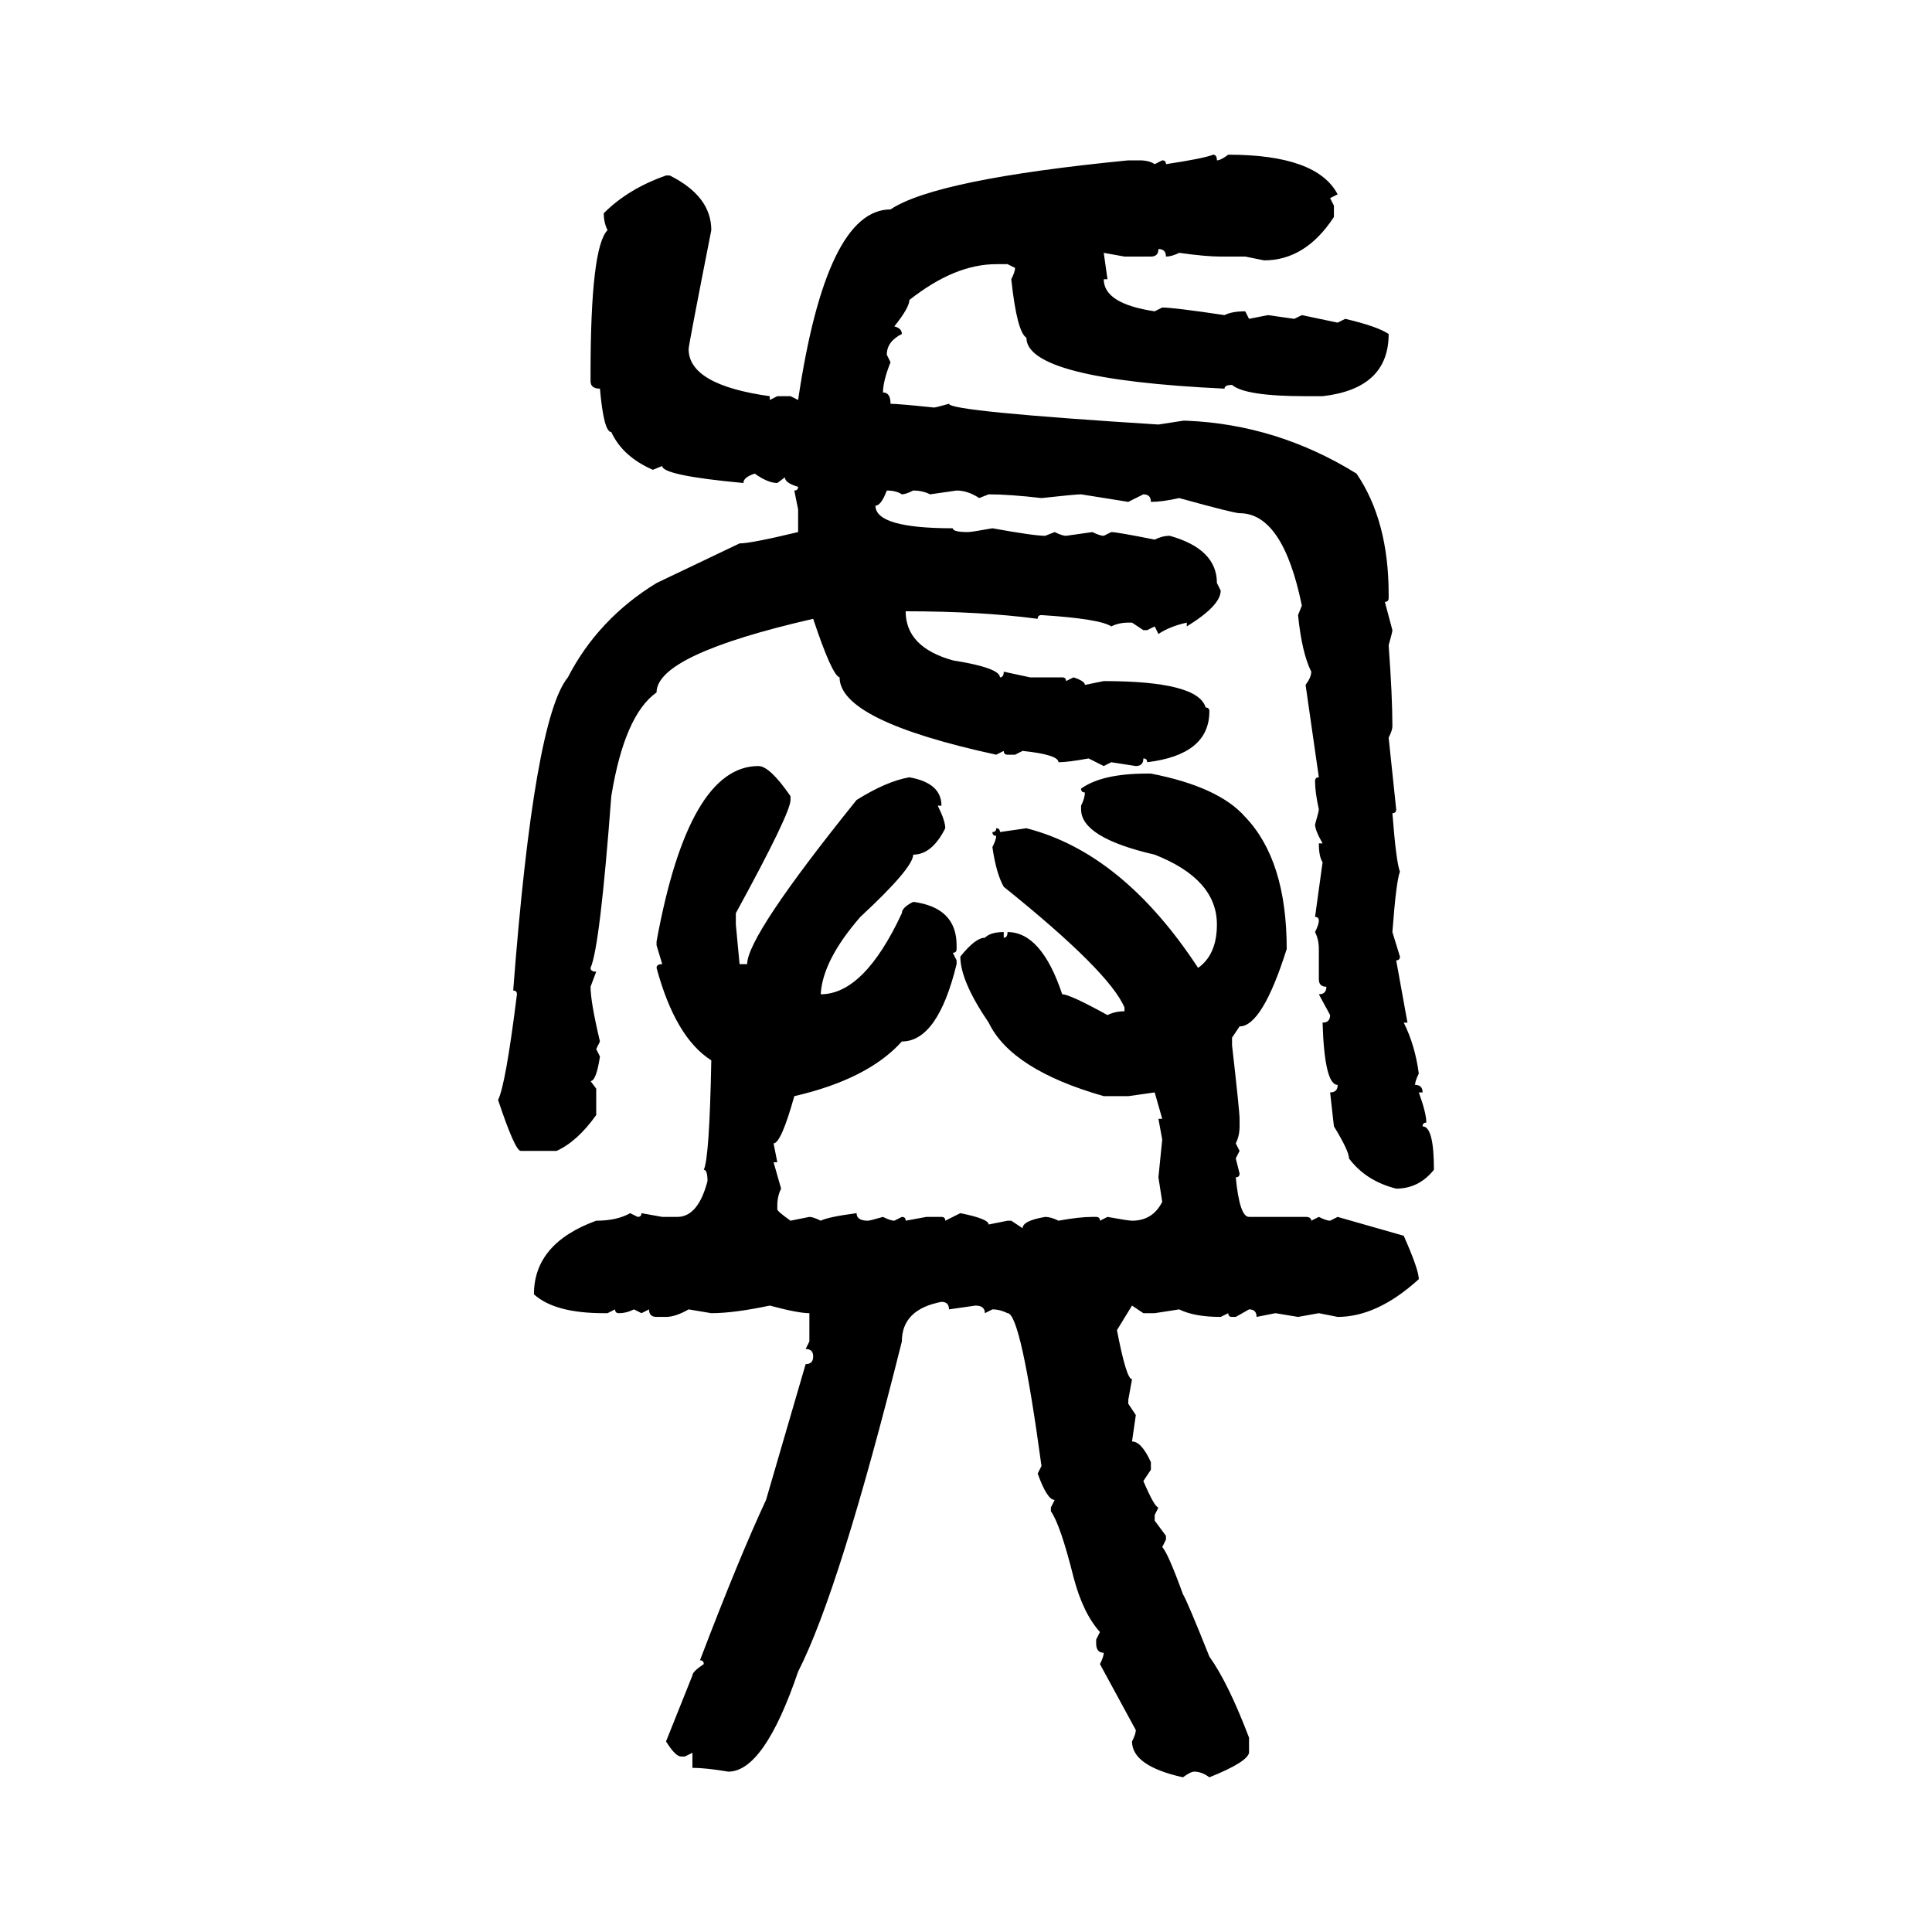 <svg xmlns="http://www.w3.org/2000/svg" xmlns:xlink="http://www.w3.org/1999/xlink" width="300" height="300"><path d="M188.38 24.02L188.38 24.02Q188.96 24.02 188.96 24.90L188.96 24.90Q189.55 24.90 190.72 24.02L190.72 24.02Q204.49 24.02 207.71 30.18L207.71 30.18L206.54 30.76L207.13 31.93L207.13 33.69Q202.73 40.43 196.29 40.43L196.29 40.43L193.36 39.84L189.55 39.84Q187.21 39.84 183.11 39.26L183.11 39.26Q181.93 39.84 181.05 39.84L181.05 39.84Q181.05 38.67 179.88 38.67L179.88 38.67Q179.88 39.84 178.71 39.84L178.71 39.84L174.61 39.84L171.39 39.26L171.97 43.36L171.39 43.36Q171.39 47.17 179.30 48.34L179.30 48.34L180.47 47.75Q182.23 47.75 190.14 48.93L190.14 48.93Q191.31 48.34 193.36 48.34L193.36 48.34L193.95 49.51L196.88 48.93L200.98 49.51L202.15 48.93L207.71 50.10L208.89 49.51Q213.87 50.68 215.63 51.86L215.63 51.86Q215.63 60.35 205.37 61.52L205.37 61.52L202.73 61.52Q193.36 61.52 191.31 59.77L191.31 59.77Q190.14 59.77 190.14 60.35L190.14 60.35Q159.38 58.89 159.38 52.44L159.38 52.44Q157.91 51.56 157.03 43.36L157.03 43.36Q157.62 42.19 157.62 41.60L157.62 41.60L156.45 41.02L154.69 41.02Q148.24 41.02 141.21 46.58L141.21 46.58Q141.21 47.75 138.87 50.68L138.87 50.68Q140.04 50.98 140.04 51.86L140.04 51.86Q137.70 53.03 137.70 55.08L137.70 55.08L138.28 56.25Q137.11 59.18 137.11 60.94L137.11 60.94Q138.28 60.94 138.28 62.70L138.28 62.70Q139.45 62.70 145.02 63.28L145.02 63.28Q145.31 63.28 147.36 62.70L147.36 62.70Q147.36 63.87 179.88 65.92L179.88 65.92L183.69 65.33L184.28 65.33Q198.34 65.92 210.64 73.54L210.64 73.54Q215.63 80.86 215.63 92.29L215.63 92.29L215.63 92.87Q215.63 93.46 215.04 93.46L215.04 93.46L216.21 97.85Q216.21 98.14 215.63 100.20L215.63 100.20Q216.21 108.11 216.21 112.79L216.21 112.79Q216.21 113.38 215.63 114.55L215.63 114.55L216.80 125.68Q216.80 126.27 216.21 126.27L216.21 126.27Q216.80 133.89 217.38 135.35L217.38 135.35Q216.80 136.82 216.21 144.73L216.21 144.73L217.38 148.54Q217.38 149.12 216.80 149.12L216.80 149.12L218.55 158.79L217.97 158.79Q219.73 162.30 220.31 166.70L220.31 166.70Q219.73 167.87 219.73 168.46L219.73 168.46Q220.90 168.46 220.90 169.63L220.90 169.63L220.31 169.63Q221.48 172.85 221.48 174.32L221.48 174.32Q220.90 174.32 220.90 174.90L220.90 174.90Q222.66 174.90 222.66 181.64L222.66 181.64Q220.31 184.57 216.80 184.57L216.80 184.57Q212.11 183.40 209.47 179.88L209.47 179.88Q209.47 178.71 207.13 174.90L207.13 174.90L206.54 169.63Q207.71 169.63 207.71 168.46L207.71 168.46Q205.66 168.46 205.37 158.79L205.37 158.79Q206.54 158.79 206.54 157.62L206.54 157.62L204.79 154.39Q205.96 154.39 205.96 153.22L205.96 153.22Q204.79 153.22 204.79 152.05L204.79 152.05L204.79 147.36Q204.79 145.90 204.20 144.73L204.20 144.73Q204.79 143.55 204.79 142.97L204.79 142.97Q204.79 142.38 204.20 142.38L204.20 142.38L205.37 133.89Q204.79 133.01 204.79 130.96L204.79 130.96L205.37 130.96Q204.20 128.91 204.20 128.03L204.20 128.03Q204.79 125.98 204.79 125.68L204.79 125.68Q204.20 123.05 204.20 121.29L204.20 121.29Q204.20 120.70 204.79 120.70L204.79 120.70L202.73 106.35Q203.61 105.18 203.61 104.30L203.61 104.30Q202.15 101.37 201.56 95.51L201.56 95.51L202.15 94.04Q199.22 79.69 192.48 79.69L192.48 79.69Q191.60 79.69 183.11 77.34L183.11 77.34Q180.47 77.93 178.71 77.93L178.71 77.93Q178.71 76.76 177.54 76.76L177.54 76.76L175.20 77.93L167.87 76.76Q166.99 76.76 161.72 77.34L161.72 77.34Q156.74 76.76 153.52 76.76L153.52 76.76L152.05 77.34Q150.29 76.17 148.54 76.17L148.54 76.17L144.43 76.76Q143.26 76.17 141.80 76.17L141.80 76.17Q140.63 76.76 140.04 76.76L140.04 76.76Q139.16 76.17 137.70 76.17L137.70 76.17Q136.82 78.52 135.94 78.52L135.94 78.52Q135.94 82.03 147.95 82.03L147.95 82.03Q147.95 82.62 150.29 82.62L150.29 82.62Q150.88 82.62 154.10 82.03L154.10 82.03Q160.55 83.20 162.30 83.20L162.30 83.20L163.77 82.62Q164.94 83.20 165.53 83.20L165.53 83.20L169.63 82.62Q170.80 83.20 171.39 83.20L171.39 83.20L172.56 82.62Q173.44 82.62 179.30 83.79L179.30 83.79Q180.47 83.20 181.64 83.20L181.64 83.20Q188.96 85.25 188.96 90.53L188.96 90.53L189.55 91.70Q189.55 94.04 184.28 97.27L184.28 97.27L184.28 96.68Q181.64 97.27 179.88 98.44L179.88 98.44L179.30 97.27L178.13 97.85L177.54 97.85L175.78 96.68L175.20 96.68Q173.73 96.68 172.56 97.27L172.56 97.27Q170.80 96.09 161.72 95.51L161.72 95.51Q161.13 95.51 161.13 96.09L161.13 96.09Q152.34 94.92 140.63 94.92L140.63 94.92Q140.63 100.49 147.95 102.54L147.95 102.54Q155.27 103.71 155.27 105.18L155.27 105.18Q155.86 105.18 155.86 104.30L155.86 104.30L159.96 105.18L164.94 105.18Q165.53 105.18 165.53 105.76L165.53 105.76L166.70 105.18Q168.46 105.76 168.46 106.35L168.46 106.35L171.39 105.76Q186.04 105.76 187.21 109.86L187.21 109.86Q187.79 109.86 187.79 110.45L187.79 110.45Q187.79 117.19 178.13 118.36L178.13 118.36Q178.13 117.77 177.54 117.77L177.54 117.77Q177.54 118.95 176.37 118.95L176.37 118.95L172.56 118.36L171.39 118.95L169.04 117.77Q165.82 118.36 164.36 118.36L164.36 118.36Q164.36 117.19 158.79 116.60L158.79 116.60L157.62 117.19L156.45 117.19Q155.86 117.19 155.86 116.60L155.86 116.60L154.69 117.19Q130.37 111.91 130.37 105.18L130.37 105.18Q129.20 104.88 126.27 96.09L126.27 96.09Q101.95 101.66 101.95 107.52L101.95 107.52Q96.97 111.04 94.92 123.63L94.92 123.63Q93.16 147.07 91.70 150.29L91.70 150.29Q91.70 150.88 92.58 150.88L92.58 150.88L91.70 153.22Q91.70 155.57 93.16 161.72L93.16 161.72L92.58 162.89L93.16 164.06Q92.58 167.87 91.70 167.87L91.70 167.87L92.58 169.04L92.58 173.14Q89.65 177.25 86.43 178.71L86.43 178.71L80.86 178.71Q79.98 178.71 77.34 170.80L77.34 170.80Q78.52 168.46 80.27 154.39L80.27 154.39Q80.27 153.81 79.69 153.81L79.69 153.81Q82.91 111.62 88.18 105.18L88.18 105.18Q92.87 96.09 101.95 90.53L101.95 90.53L114.84 84.38Q116.60 84.38 123.93 82.62L123.93 82.62L123.93 79.10L123.34 76.17Q123.93 76.17 123.93 75.59L123.93 75.59Q121.88 75 121.88 74.12L121.88 74.12L120.70 75Q119.24 75 117.19 73.54L117.19 73.54Q115.43 74.12 115.43 75L115.43 75Q102.83 73.83 102.83 72.36L102.83 72.36L101.37 72.95Q96.68 70.90 94.92 67.09L94.92 67.09Q93.75 67.09 93.16 60.35L93.16 60.35Q91.70 60.35 91.70 59.18L91.70 59.18L91.70 58.01Q91.70 38.38 94.34 35.74L94.34 35.74Q93.75 34.57 93.75 33.11L93.75 33.11Q97.56 29.30 103.42 27.25L103.42 27.25L104.00 27.25Q110.45 30.47 110.45 35.74L110.45 35.74Q106.93 53.61 106.93 54.20L106.93 54.20Q106.93 59.77 119.53 61.52L119.53 61.52L119.53 62.11L120.70 61.52L122.75 61.52L123.93 62.11Q128.32 32.52 138.28 32.52L138.28 32.52Q145.31 27.83 175.20 24.90L175.20 24.90L176.95 24.90Q178.42 24.90 179.30 25.49L179.30 25.49L180.47 24.90Q181.05 24.90 181.05 25.49L181.05 25.49Q186.91 24.61 188.38 24.02ZM117.77 118.95L117.77 118.95Q119.53 118.95 122.75 123.63L122.75 123.63L122.75 124.22Q122.75 126.27 114.26 141.80L114.26 141.80L114.26 143.55L114.84 149.71L116.02 149.71Q116.02 145.31 133.01 124.22L133.01 124.22Q137.70 121.29 141.21 120.70L141.21 120.70Q146.19 121.58 146.19 125.10L146.19 125.10L145.61 125.10Q146.78 127.44 146.78 128.61L146.78 128.61Q144.73 132.71 141.80 132.71L141.80 132.71Q141.80 134.77 133.59 142.38L133.59 142.38Q127.73 149.12 127.44 154.39L127.44 154.39Q134.18 154.39 140.04 141.80L140.04 141.80Q140.04 140.92 141.80 140.04L141.80 140.04Q148.54 140.92 148.54 146.78L148.54 146.78L148.54 147.36Q148.54 147.95 147.95 147.95L147.95 147.95L148.54 149.12L148.54 149.71Q145.61 161.72 140.04 161.72L140.04 161.72Q134.77 167.58 123.34 170.21L123.34 170.21Q121.29 177.54 120.12 177.54L120.12 177.54L120.70 180.47L120.12 180.47L121.29 184.57Q120.70 185.74 120.70 187.21L120.70 187.21L120.70 187.79Q120.70 188.09 122.75 189.55L122.75 189.55L125.68 188.96Q126.27 188.96 127.44 189.55L127.44 189.55Q128.61 188.96 133.01 188.38L133.01 188.38Q133.01 189.55 134.77 189.55L134.77 189.55Q135.06 189.55 137.11 188.96L137.11 188.96Q138.28 189.55 138.87 189.55L138.87 189.55L140.04 188.96Q140.63 188.96 140.63 189.55L140.63 189.55L143.85 188.96L146.19 188.96Q146.78 188.96 146.78 189.55L146.78 189.55L149.12 188.38Q153.52 189.26 153.52 190.14L153.52 190.14L156.45 189.55L157.03 189.55L158.79 190.72Q158.79 189.55 162.30 188.96L162.30 188.96Q163.18 188.96 164.36 189.55L164.36 189.55Q167.58 188.96 169.63 188.96L169.63 188.96L170.21 188.96Q170.80 188.96 170.80 189.55L170.80 189.55L171.97 188.96Q175.20 189.55 175.78 189.55L175.78 189.55Q179.00 189.55 180.47 186.62L180.47 186.62L179.88 182.81L180.47 176.95L179.88 173.73L180.47 173.73L179.30 169.63L175.20 170.21L171.39 170.21Q157.03 166.11 153.52 158.79L153.52 158.79Q149.12 152.34 149.12 148.54L149.12 148.54Q151.46 145.61 152.93 145.61L152.93 145.61Q153.81 144.73 155.86 144.73L155.86 144.73L155.86 145.61Q156.45 145.61 156.45 144.73L156.45 144.73Q161.72 144.73 164.94 154.39L164.94 154.39Q166.11 154.39 171.97 157.62L171.97 157.62Q173.14 157.03 174.61 157.03L174.61 157.03L174.61 156.45Q172.27 150.88 155.86 137.70L155.86 137.70Q154.69 135.64 154.10 131.54L154.10 131.54Q154.69 130.37 154.69 129.79L154.69 129.79Q154.10 129.79 154.10 129.20L154.10 129.20Q154.69 129.20 154.69 128.61L154.69 128.61Q155.27 128.61 155.27 129.20L155.27 129.20L159.38 128.61Q174.32 132.42 186.04 150.29L186.04 150.29Q188.96 148.24 188.96 143.55L188.96 143.55Q188.96 136.52 179.30 132.71L179.30 132.71Q167.87 130.08 167.87 125.68L167.87 125.68L167.87 125.10Q168.46 123.93 168.46 123.05L168.46 123.05Q167.87 123.05 167.87 122.46L167.87 122.46Q171.09 120.12 178.13 120.12L178.13 120.12L178.71 120.12Q189.26 122.17 193.36 126.86L193.36 126.86Q199.80 133.59 199.80 147.36L199.80 147.36Q196.00 159.38 192.48 159.38L192.48 159.38L191.31 161.13L191.31 162.30Q192.48 172.56 192.48 173.73L192.48 173.73L192.48 174.90Q192.48 176.37 191.89 177.54L191.89 177.54L192.48 178.71L191.89 179.88L192.48 182.23Q192.48 182.81 191.89 182.81L191.89 182.81Q192.48 188.96 193.95 188.96L193.95 188.96L202.73 188.96Q203.61 188.96 203.61 189.55L203.61 189.55L204.79 188.96Q205.96 189.55 206.54 189.55L206.54 189.55L207.71 188.96L217.97 191.89Q220.31 197.17 220.31 198.63L220.31 198.63Q213.87 204.49 207.71 204.49L207.71 204.49L204.79 203.91L201.56 204.49L198.05 203.91L195.12 204.49Q195.12 203.32 193.95 203.32L193.95 203.32L191.89 204.49L191.31 204.49Q190.72 204.49 190.72 203.91L190.72 203.91L189.55 204.49Q185.45 204.49 183.11 203.32L183.11 203.32L179.30 203.91L177.54 203.91L175.78 202.73L173.44 206.54Q174.90 214.16 175.78 214.16L175.78 214.16L175.20 217.38L175.20 217.97L176.37 219.73L175.78 223.83Q177.25 223.83 178.71 227.05L178.71 227.05L178.71 228.22L177.54 229.98Q179.30 234.08 179.88 234.08L179.88 234.08L179.30 235.25L179.30 236.13L181.05 238.48L181.05 239.06L180.47 240.23Q181.35 241.11 183.69 247.56L183.69 247.56Q184.28 248.44 187.79 257.23L187.79 257.23Q190.72 261.33 193.95 269.82L193.95 269.82L193.95 272.17Q193.65 273.63 187.79 275.98L187.79 275.98Q186.62 275.10 185.45 275.10L185.45 275.10Q184.86 275.10 183.69 275.98L183.69 275.98Q175.78 274.22 175.78 270.41L175.78 270.41Q176.37 269.24 176.37 268.65L176.37 268.65L170.80 258.40Q171.39 257.23 171.39 256.64L171.39 256.64Q170.21 256.64 170.21 255.18L170.21 255.18L170.21 254.59L170.80 253.42Q168.16 250.49 166.70 244.92L166.70 244.92Q164.65 236.72 163.18 234.67L163.18 234.67L163.18 234.08L163.77 232.91Q162.60 232.91 161.13 228.81L161.13 228.81L161.72 227.64Q158.50 203.91 156.45 203.91L156.45 203.91Q155.27 203.32 154.10 203.32L154.10 203.32L152.93 203.91Q152.93 202.73 151.46 202.73L151.46 202.73L147.36 203.32Q147.36 202.15 146.19 202.15L146.19 202.15Q140.04 203.32 140.04 208.30L140.04 208.30Q130.37 246.97 123.93 259.57L123.93 259.57Q118.65 275.10 113.09 275.10L113.09 275.10Q109.57 274.51 107.52 274.51L107.52 274.51L107.52 272.17L106.35 272.75L105.76 272.75Q104.88 272.75 103.42 270.41L103.42 270.41L107.52 260.16Q107.52 259.57 109.28 258.40L109.28 258.40Q109.28 257.81 108.69 257.81L108.69 257.81Q114.84 241.70 118.95 232.91L118.95 232.91L125.10 211.82Q126.27 211.82 126.27 210.64L126.27 210.64Q126.27 209.47 125.10 209.47L125.10 209.47L125.68 208.30L125.68 203.91Q123.93 203.91 119.53 202.73L119.53 202.73Q113.96 203.91 110.45 203.91L110.45 203.91L106.93 203.32Q104.88 204.49 103.42 204.49L103.42 204.49L101.95 204.49Q100.78 204.49 100.78 203.32L100.78 203.32L99.61 203.91L98.44 203.32Q97.27 203.91 96.09 203.91L96.09 203.91Q95.51 203.91 95.51 203.32L95.51 203.32L94.34 203.91L93.75 203.91Q86.13 203.91 82.91 200.98L82.91 200.98Q82.91 193.07 92.58 189.55L92.58 189.55Q95.80 189.55 97.85 188.38L97.85 188.38L99.02 188.96Q99.61 188.96 99.61 188.38L99.61 188.38L102.83 188.96L105.18 188.96Q108.40 188.96 109.86 183.40L109.86 183.40Q109.86 181.64 109.28 181.64L109.28 181.64Q110.16 179.88 110.45 164.65L110.45 164.65Q104.88 161.13 101.95 150.29L101.95 150.29Q101.95 149.71 102.83 149.71L102.83 149.71L101.95 146.78L101.95 146.19Q106.93 118.95 117.77 118.95Z"/></svg>